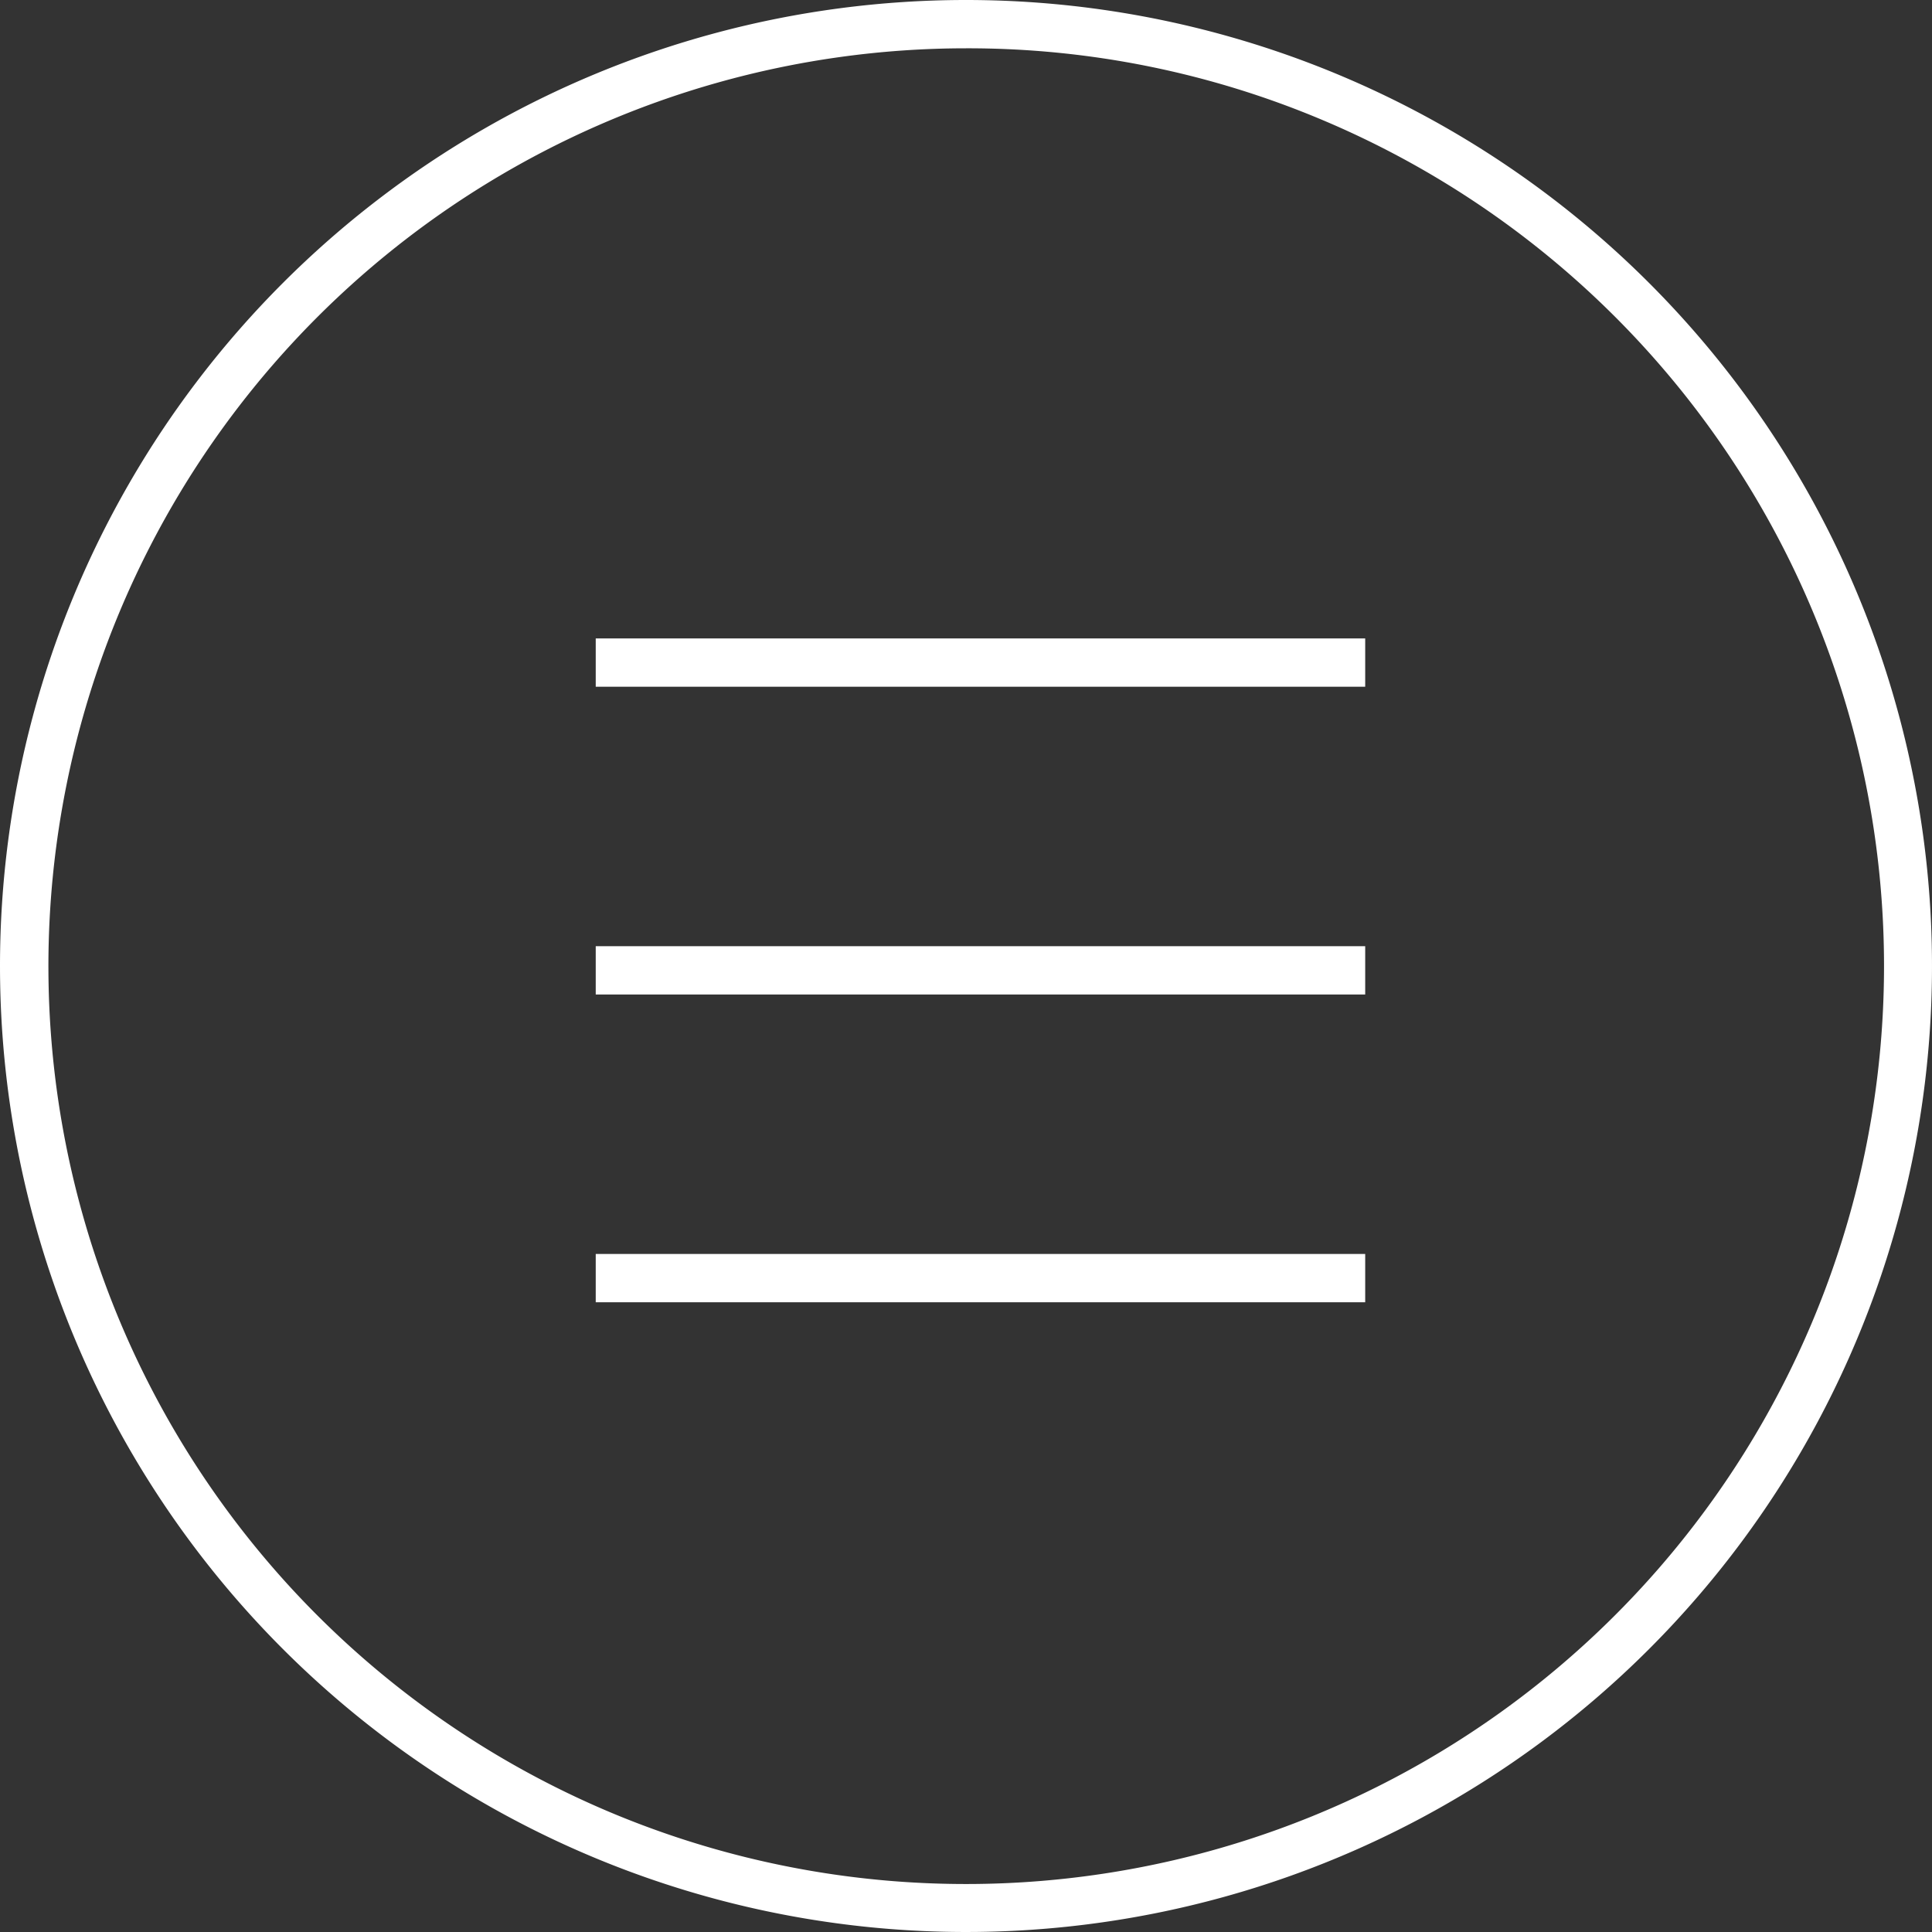 <svg xmlns="http://www.w3.org/2000/svg" width="40" height="40" viewBox="0 0 40 40">
  <rect x="0" y="0" width="40" height="40" fill="#333333" stroke="none"/>
  <g id="menu" transform="translate(-2297.115 -1245.115)">
    <g id="グループ_149280" data-name="グループ 149280" transform="translate(2309.449 1258.833)">
      <path id="パス_43083" data-name="パス 43083" d="M2299.343,1235.647h-15.931v-1h15.931Z" transform="translate(-2283.412 -1235.147)" fill="#fff"/>
      <path id="パス_43084" data-name="パス 43084" d="M2299.343,1235.647h-15.931v-1h15.931Z" transform="translate(-2283.412 -1228.775)" fill="#fff"/>
      <path id="パス_43085" data-name="パス 43085" d="M2299.343,1235.647h-15.931v-1h15.931Z" transform="translate(-2283.412 -1222.403)" fill="#fff"/>
    </g>
    <path id="楕円形_112" data-name="楕円形 112" d="M20,1a19.005,19.005,0,0,0-7.4,36.507A19.005,19.005,0,0,0,27.4,2.493,18.88,18.88,0,0,0,20,1m0-1A20,20,0,1,1,0,20,20,20,0,0,1,20,0Z" transform="translate(2297.115 1245.115)" fill="#fff"/>
  </g>
</svg>
